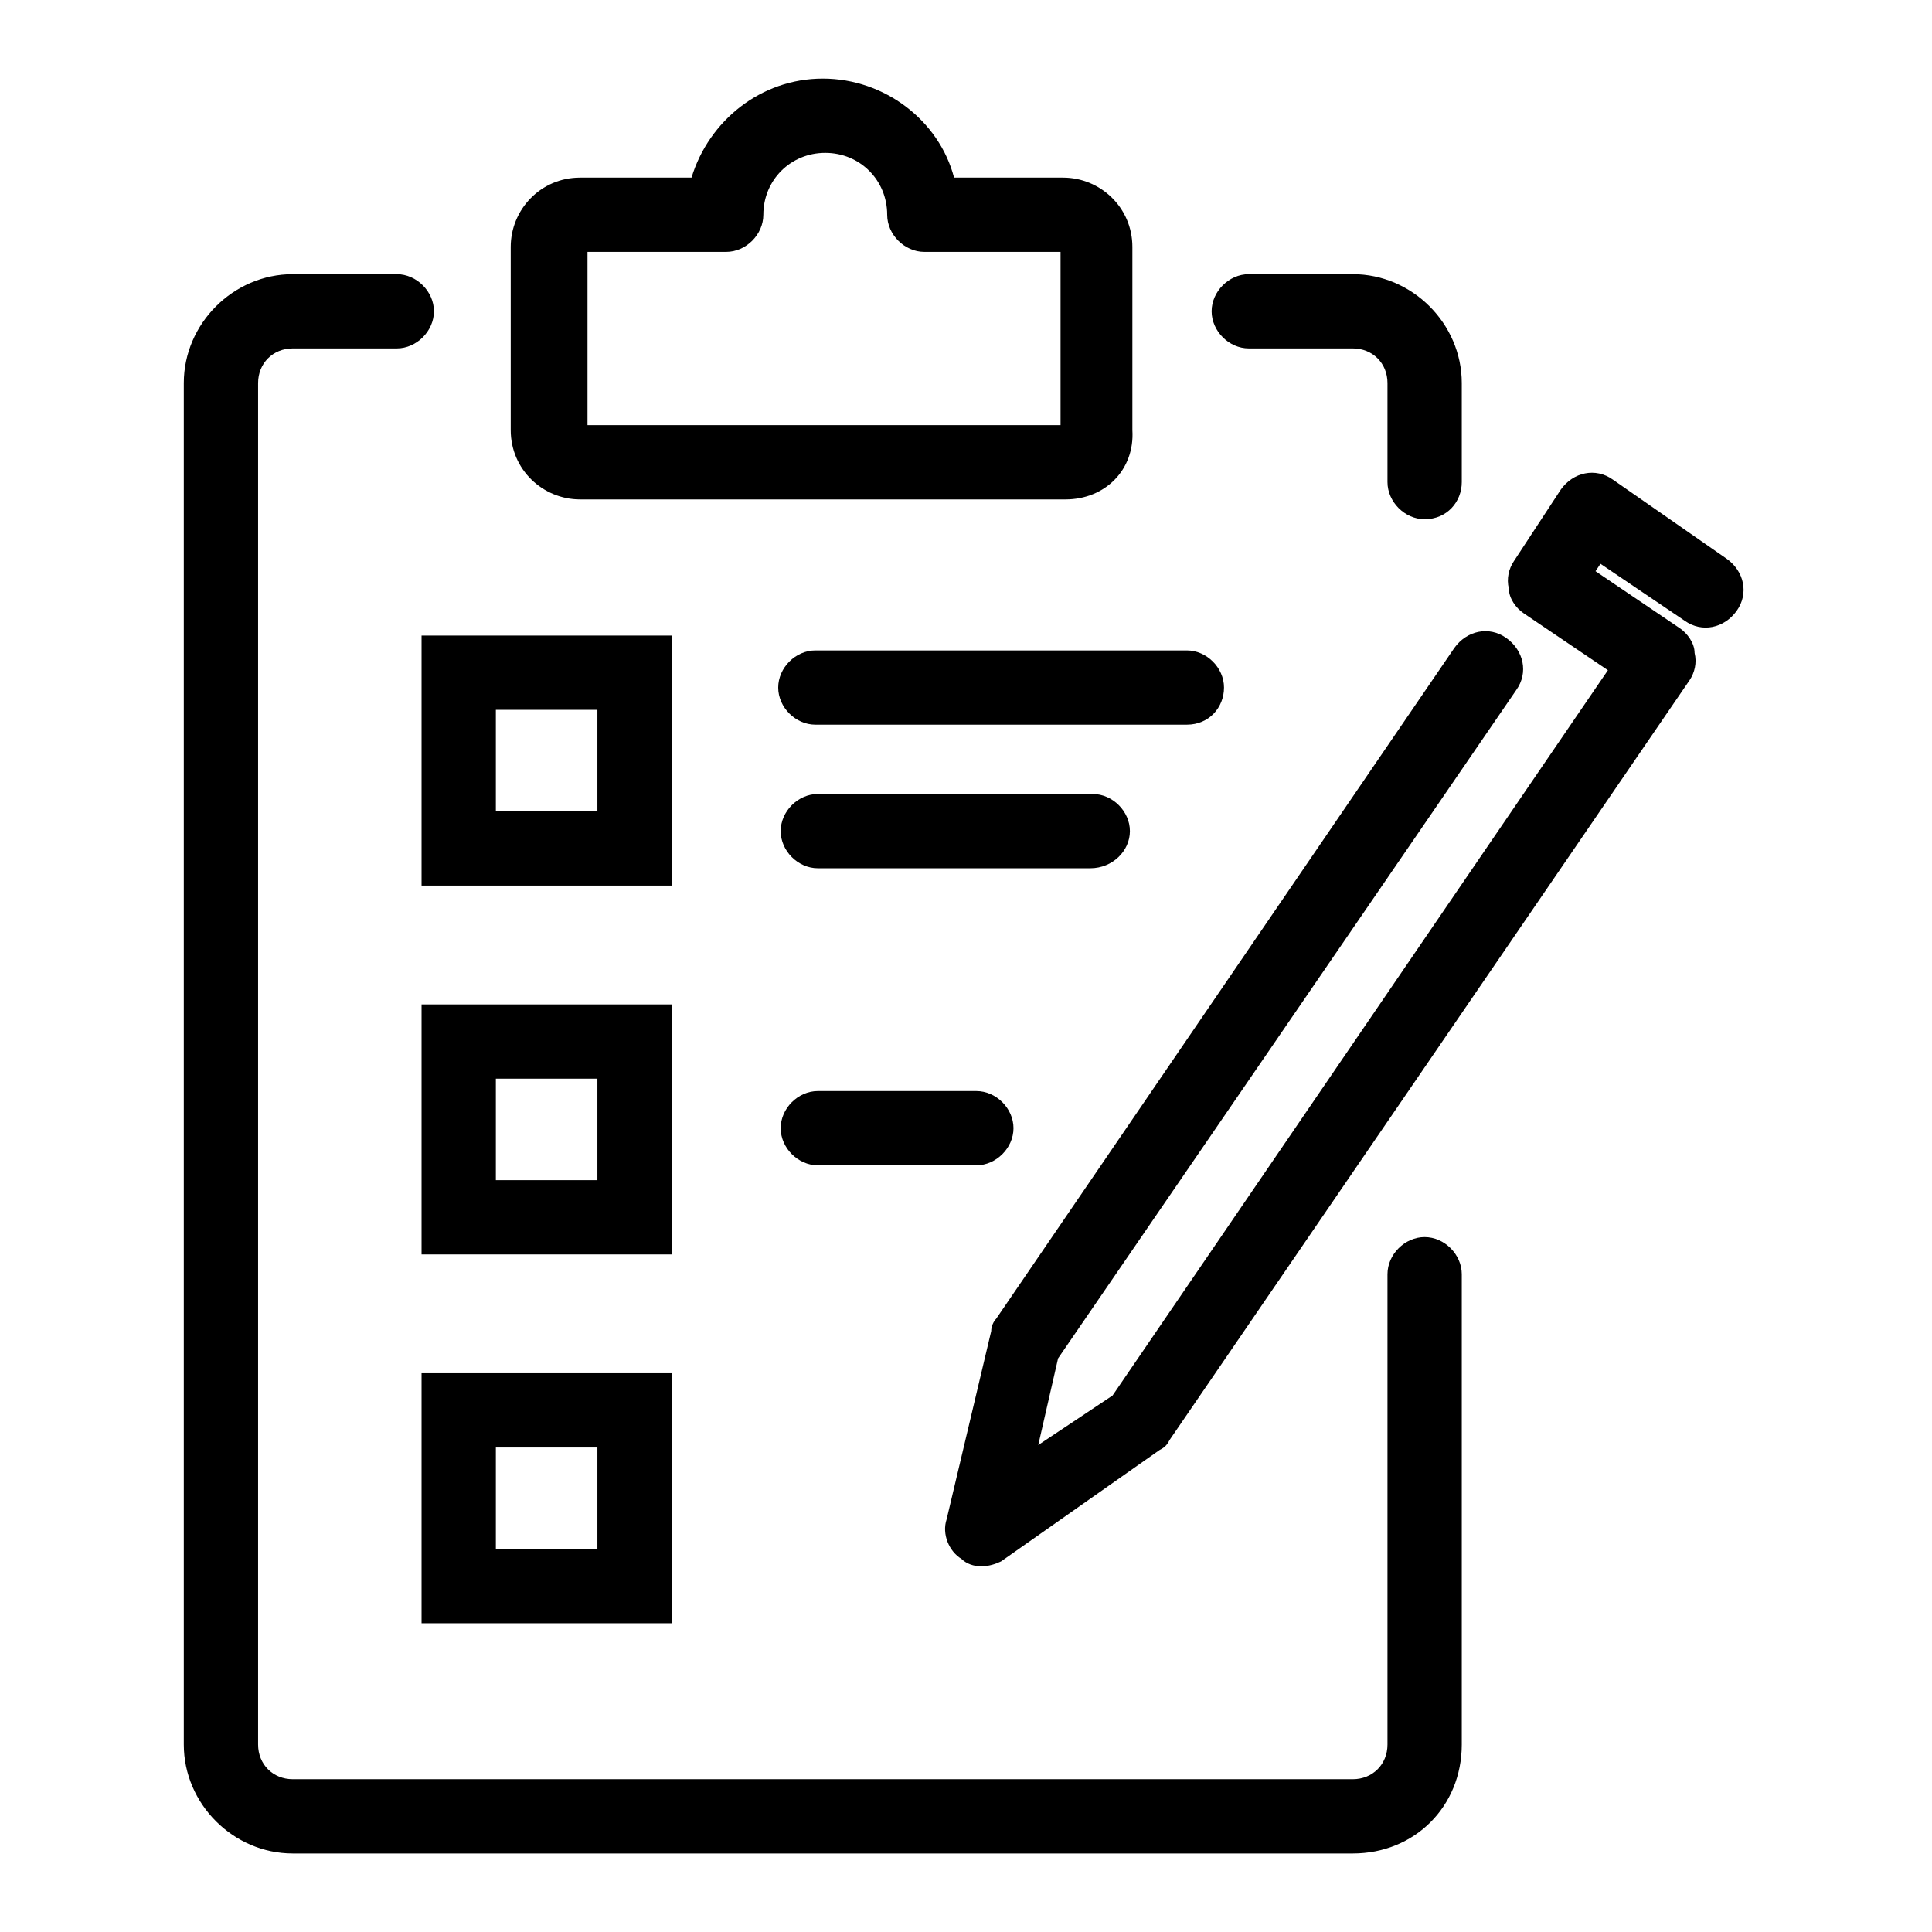 <svg xmlns="http://www.w3.org/2000/svg" xmlns:xlink="http://www.w3.org/1999/xlink" width="1080" zoomAndPan="magnify" viewBox="0 0 810 810" height="1080" preserveAspectRatio="xMidYMid meet" version="1.0"><defs><clipPath id="f1c24ea30e"><path d="M 77.059 114 L 613 114 L 613 778 L 77.059 778 Z M 77.059 114 " clip-rule="nonzero"/></clipPath></defs><g clip-path="url(#f1c24ea30e)"><path fill="#000000" d="M 567.168 777.074 L 122.746 777.074 C 97.824 777.074 77.059 756.316 77.059 731.41 L 77.059 160.605 C 77.059 135.699 97.824 114.941 122.746 114.941 L 166.355 114.941 C 174.664 114.941 181.934 122.207 181.934 130.508 C 181.934 138.812 174.664 146.078 166.355 146.078 L 122.746 146.078 C 114.438 146.078 108.207 152.305 108.207 160.605 L 108.207 731.41 C 108.207 739.711 114.438 745.941 122.746 745.941 L 567.168 745.941 C 575.477 745.941 581.707 739.711 581.707 731.41 L 581.707 534.223 C 581.707 525.922 588.973 518.656 597.281 518.656 C 605.59 518.656 612.855 525.922 612.855 534.223 L 612.855 731.41 C 612.855 757.355 593.129 777.074 567.168 777.074 Z M 567.168 777.074 " fill-opacity="1" fill-rule="nonzero"/></g><path fill="#000000" d="M 597.281 217.688 C 588.973 217.688 581.707 210.422 581.707 202.117 L 581.707 160.605 C 581.707 152.305 575.477 146.078 567.168 146.078 L 523.559 146.078 C 515.25 146.078 507.98 138.812 507.98 130.508 C 507.98 122.207 515.25 114.941 523.559 114.941 L 567.168 114.941 C 592.09 114.941 612.855 135.699 612.855 160.605 L 612.855 202.117 C 612.855 210.422 606.625 217.688 597.281 217.688 Z M 597.281 217.688 " fill-opacity="1" fill-rule="nonzero"/><path fill="#000000" d="M 446.719 209.383 L 243.195 209.383 C 227.621 209.383 214.121 196.93 214.121 180.324 L 214.121 103.527 C 214.121 87.957 226.582 74.465 243.195 74.465 L 289.922 74.465 C 297.191 50.598 318.996 32.953 344.957 32.953 C 370.918 32.953 393.762 50.598 399.992 74.465 L 445.68 74.465 C 461.254 74.465 474.754 86.922 474.754 103.527 L 474.754 180.324 C 475.793 196.93 463.332 209.383 446.719 209.383 Z M 246.312 178.25 L 444.641 178.25 L 444.641 105.602 L 387.531 105.602 C 379.223 105.602 371.953 98.336 371.953 90.035 C 371.953 75.504 360.531 64.09 345.996 64.09 C 331.457 64.09 320.035 75.504 320.035 90.035 C 320.035 98.336 312.77 105.602 304.461 105.602 L 246.312 105.602 Z M 246.312 178.25 " fill-opacity="1" fill-rule="nonzero"/><path fill="#000000" d="M 281.617 525.922 L 176.742 525.922 L 176.742 421.102 L 281.617 421.102 Z M 207.891 494.785 L 250.465 494.785 L 250.465 452.234 L 207.891 452.234 Z M 207.891 494.785 " fill-opacity="1" fill-rule="nonzero"/><path fill="#000000" d="M 409.336 488.559 L 342.879 488.559 C 334.574 488.559 327.305 481.293 327.305 472.992 C 327.305 464.688 334.574 457.426 342.879 457.426 L 409.336 457.426 C 417.645 457.426 424.91 464.688 424.91 472.992 C 424.91 481.293 417.645 488.559 409.336 488.559 Z M 409.336 488.559 " fill-opacity="1" fill-rule="nonzero"/><path fill="#000000" d="M 281.617 680.555 L 176.742 680.555 L 176.742 575.734 L 281.617 575.734 Z M 207.891 649.422 L 250.465 649.422 L 250.465 606.871 L 207.891 606.871 Z M 207.891 649.422 " fill-opacity="1" fill-rule="nonzero"/><path fill="#000000" d="M 281.617 371.285 L 176.742 371.285 L 176.742 266.465 L 281.617 266.465 Z M 207.891 340.148 L 250.465 340.148 L 250.465 297.598 L 207.891 297.598 Z M 207.891 340.148 " fill-opacity="1" fill-rule="nonzero"/><path fill="#000000" d="M 497.598 303.824 L 341.844 303.824 C 333.535 303.824 326.266 296.562 326.266 288.258 C 326.266 279.957 333.535 272.691 341.844 272.691 L 497.598 272.691 C 505.906 272.691 513.172 279.957 513.172 288.258 C 513.172 296.562 506.941 303.824 497.598 303.824 Z M 497.598 303.824 " fill-opacity="1" fill-rule="nonzero"/><path fill="#000000" d="M 457.102 364.02 L 342.879 364.02 C 334.574 364.02 327.305 356.754 327.305 348.453 C 327.305 340.148 334.574 332.887 342.879 332.887 L 458.141 332.887 C 466.445 332.887 473.715 340.148 473.715 348.453 C 473.715 356.754 466.445 364.02 457.102 364.02 Z M 457.102 364.02 " fill-opacity="1" fill-rule="nonzero"/><path fill="#000000" d="M 411.414 656.688 C 408.297 656.688 405.184 655.648 403.105 653.574 C 397.914 650.461 394.801 643.195 396.875 636.969 L 415.566 558.094 C 415.566 556.016 416.605 553.941 417.645 552.902 L 609.742 271.652 C 614.934 264.387 624.277 262.312 631.547 267.5 C 638.816 272.691 640.895 282.031 635.699 289.297 L 443.602 569.508 L 435.297 605.832 L 466.445 585.078 L 674.121 280.992 L 638.816 257.125 C 635.699 255.047 632.586 250.898 632.586 246.746 C 631.547 242.594 632.586 238.441 634.664 235.328 L 654.391 205.234 C 659.582 197.969 668.93 195.891 676.195 201.082 L 723.961 234.293 C 731.23 239.48 733.309 248.82 728.117 256.086 C 722.922 263.352 713.578 265.426 706.309 260.238 L 671.004 236.367 L 668.93 239.48 L 704.234 263.352 C 707.348 265.426 710.465 269.578 710.465 273.73 C 711.5 277.879 710.465 282.031 708.387 285.145 L 490.328 603.758 C 489.289 605.832 488.254 606.871 486.176 607.91 L 419.719 654.609 C 417.645 655.648 414.527 656.688 411.414 656.688 Z M 411.414 656.688 " fill-opacity="1" fill-rule="nonzero"/></svg>